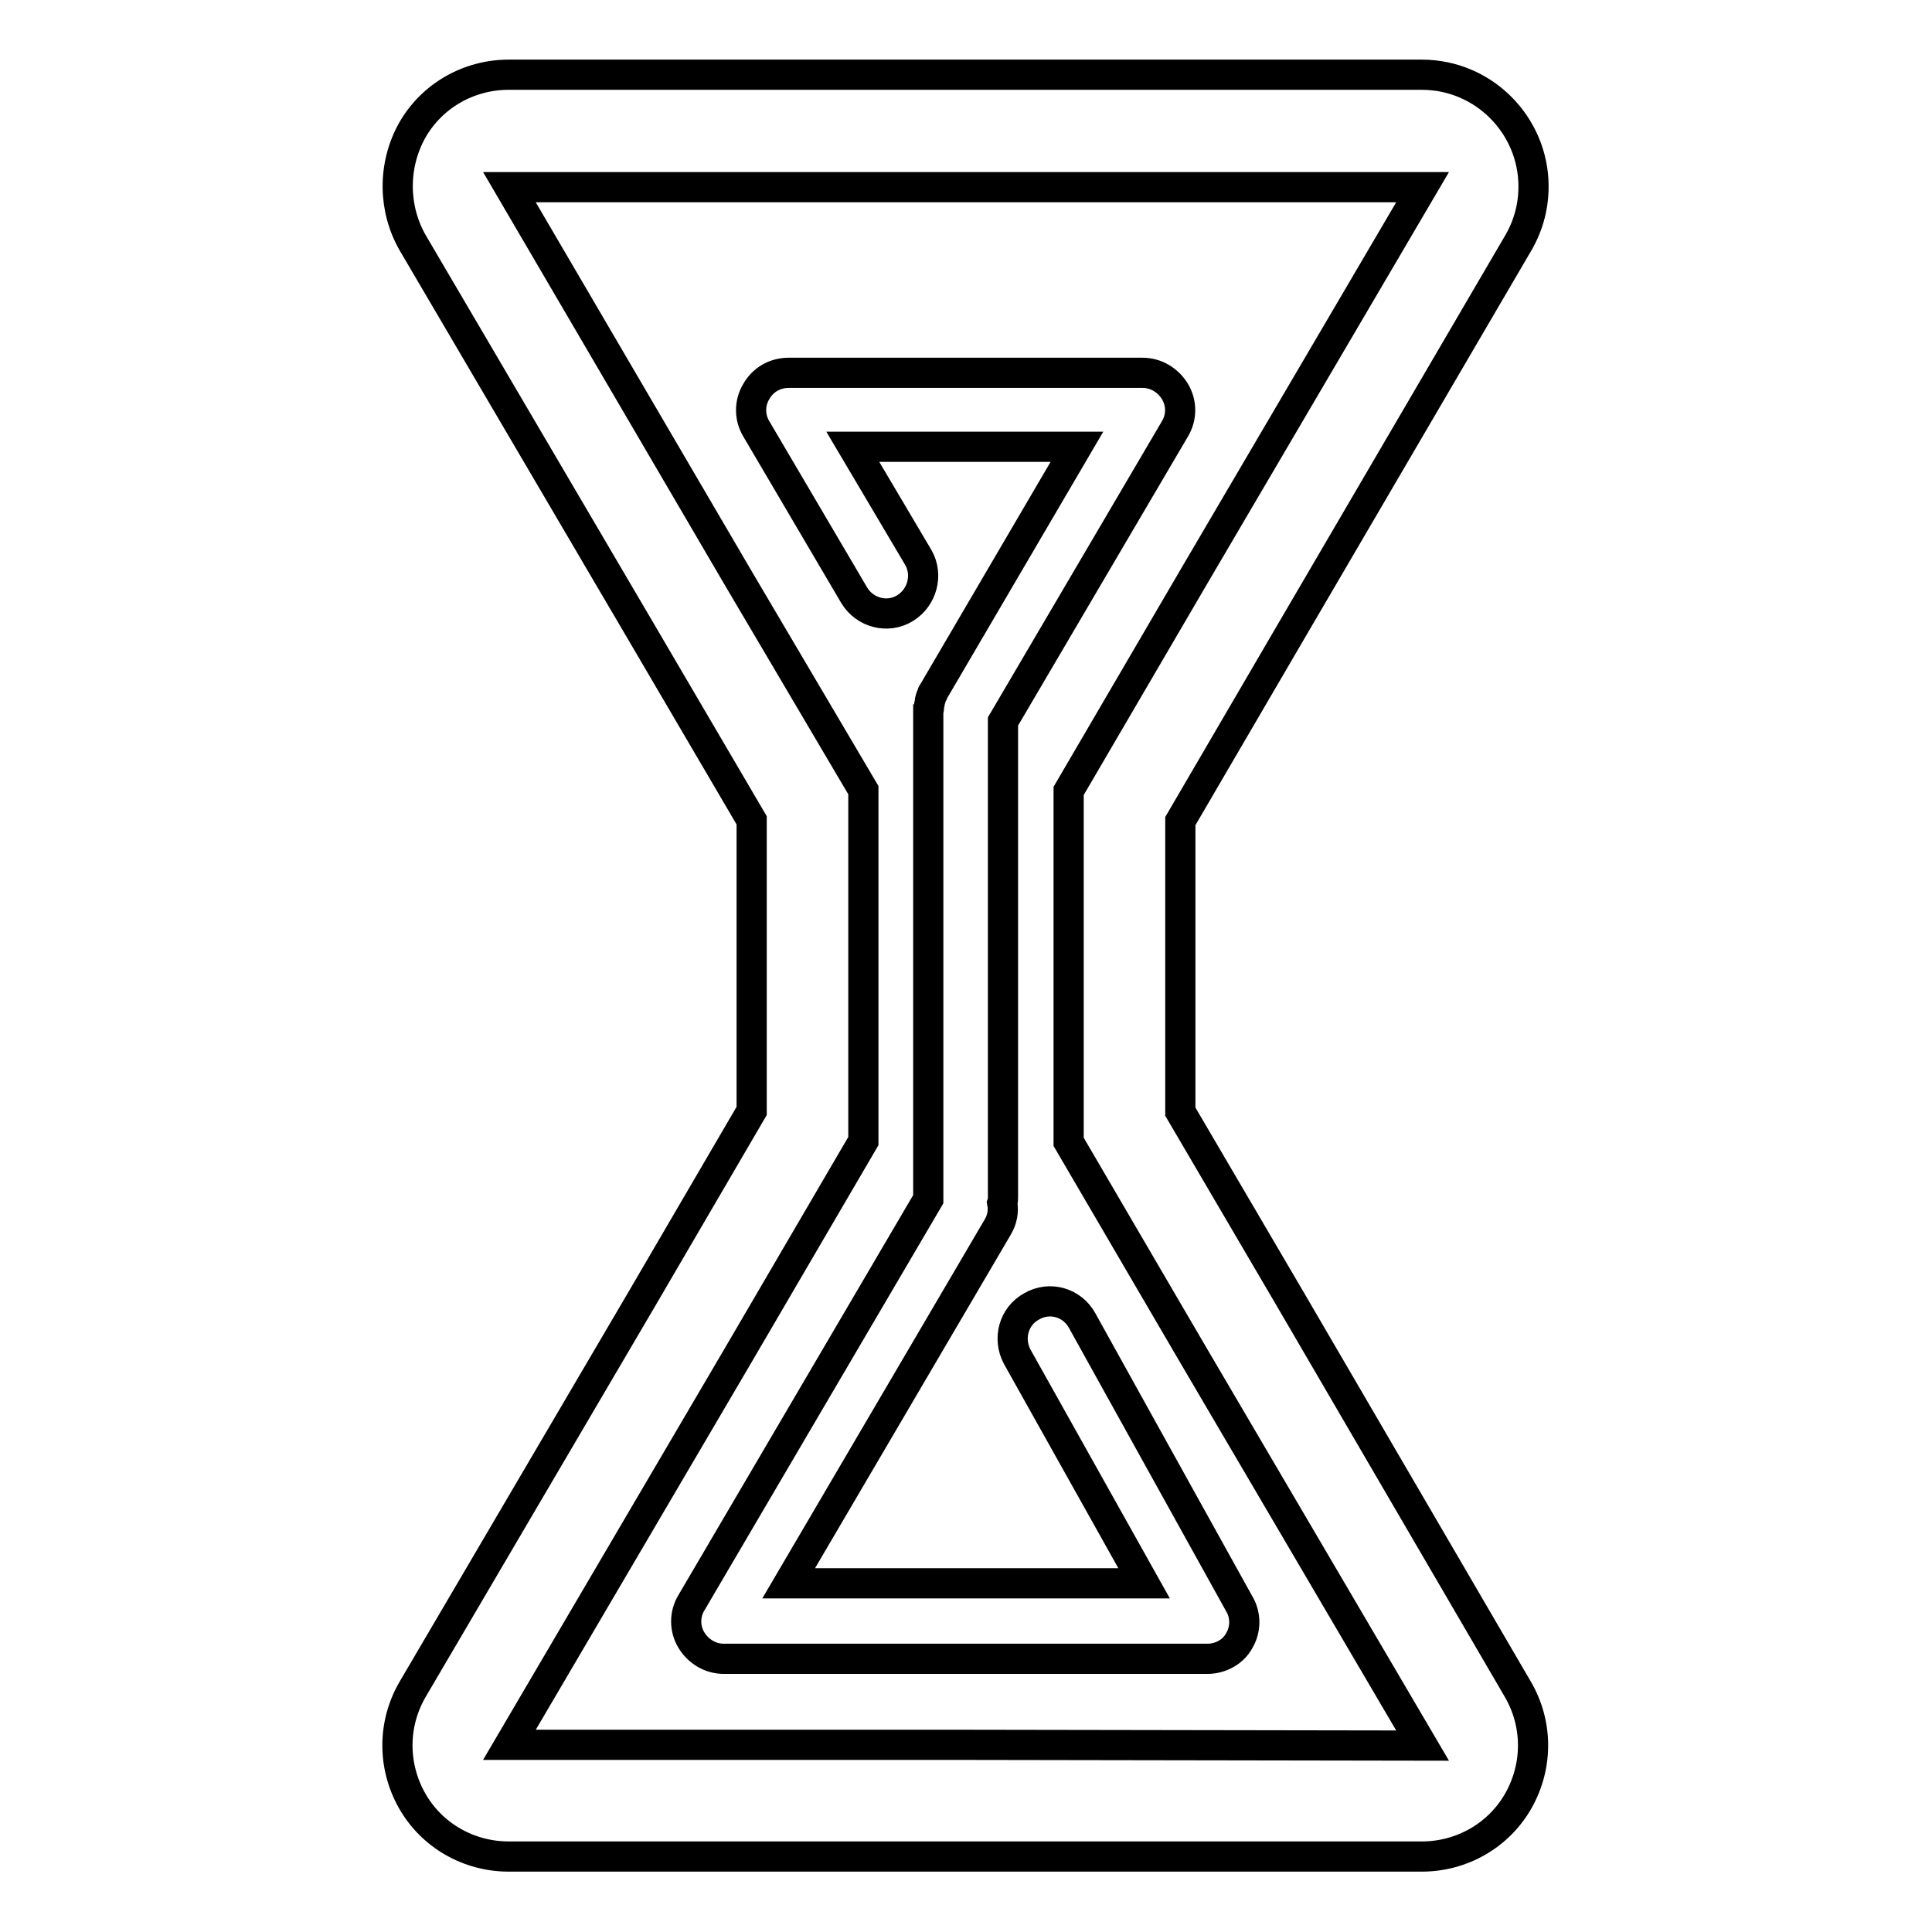 <?xml version="1.0" encoding="utf-8"?>
<!-- Svg Vector Icons : http://www.onlinewebfonts.com/icon -->
<!DOCTYPE svg PUBLIC "-//W3C//DTD SVG 1.1//EN" "http://www.w3.org/Graphics/SVG/1.1/DTD/svg11.dtd">
<svg version="1.1" xmlns="http://www.w3.org/2000/svg" xmlns:xlink="http://www.w3.org/1999/xlink" x="0px" y="0px" viewBox="0 0 256 256" enable-background="new 0 0 256 256" xml:space="preserve">
<g> <path stroke-width="4" fill-opacity="0" stroke="#000000"  d="M136.7,173.1c-2.4,1.3-3.2,4.3-1.9,6.7l16.8,30h-47.1l27.7-47.2c0.6-1,0.8-2.1,0.6-3.2 c0.1-0.3,0.1-0.5,0.1-0.8v-63l22.8-38.8c0.9-1.5,0.9-3.4,0-4.9c-0.9-1.5-2.5-2.5-4.3-2.5h-46.9c-1.8,0-3.4,0.9-4.3,2.5 c-0.9,1.5-0.9,3.4,0,4.9l13,22.1c1.4,2.3,4.4,3.1,6.7,1.7c2.3-1.4,3.1-4.4,1.8-6.7l-8.7-14.7h29.7l-19.1,32.6 c-0.1,0.1-0.1,0.2-0.1,0.3c-0.1,0.2-0.2,0.3-0.2,0.5c-0.1,0.2-0.1,0.3-0.1,0.5c0,0.1-0.1,0.3-0.1,0.5c0,0.2,0,0.4-0.1,0.5 c0,0.1,0,0.2,0,0.3v64.3c0,0.1,0,0.1,0,0.2l-31.4,53.5c-0.9,1.5-0.9,3.4,0,4.9c0.9,1.5,2.5,2.5,4.3,2.5H160c1.7,0,3.4-0.9,4.2-2.4 c0.9-1.5,0.9-3.4,0-4.9L143.4,175C142.1,172.6,139.1,171.7,136.7,173.1z M171,172.2l-14.6-24.9v-38.5L171,83.8l30-51.3 c1.4-2.3,2.2-4.9,2.2-7.8c0-8.1-6.6-14.8-14.8-14.8h-121c-5.3,0-10.2,2.8-12.8,7.4C52,22,52.1,27.7,54.7,32.2L85,83.8l14.6,24.9 v38.5L85,172.2l-30.3,51.6c-2.7,4.6-2.7,10.2-0.1,14.8c2.6,4.6,7.5,7.4,12.8,7.4h121c5.3,0,10.2-2.8,12.8-7.4 c2.6-4.6,2.6-10.2-0.1-14.8L171,172.2z M128,231.2H67.5l30.3-51.6l16.6-28.4v-46.5L97.7,76.4L67.5,24.8h121l-30.3,51.6l-16.6,28.4 v46.5l16.6,28.4l30.3,51.6L128,231.2L128,231.2z"/></g>
</svg>